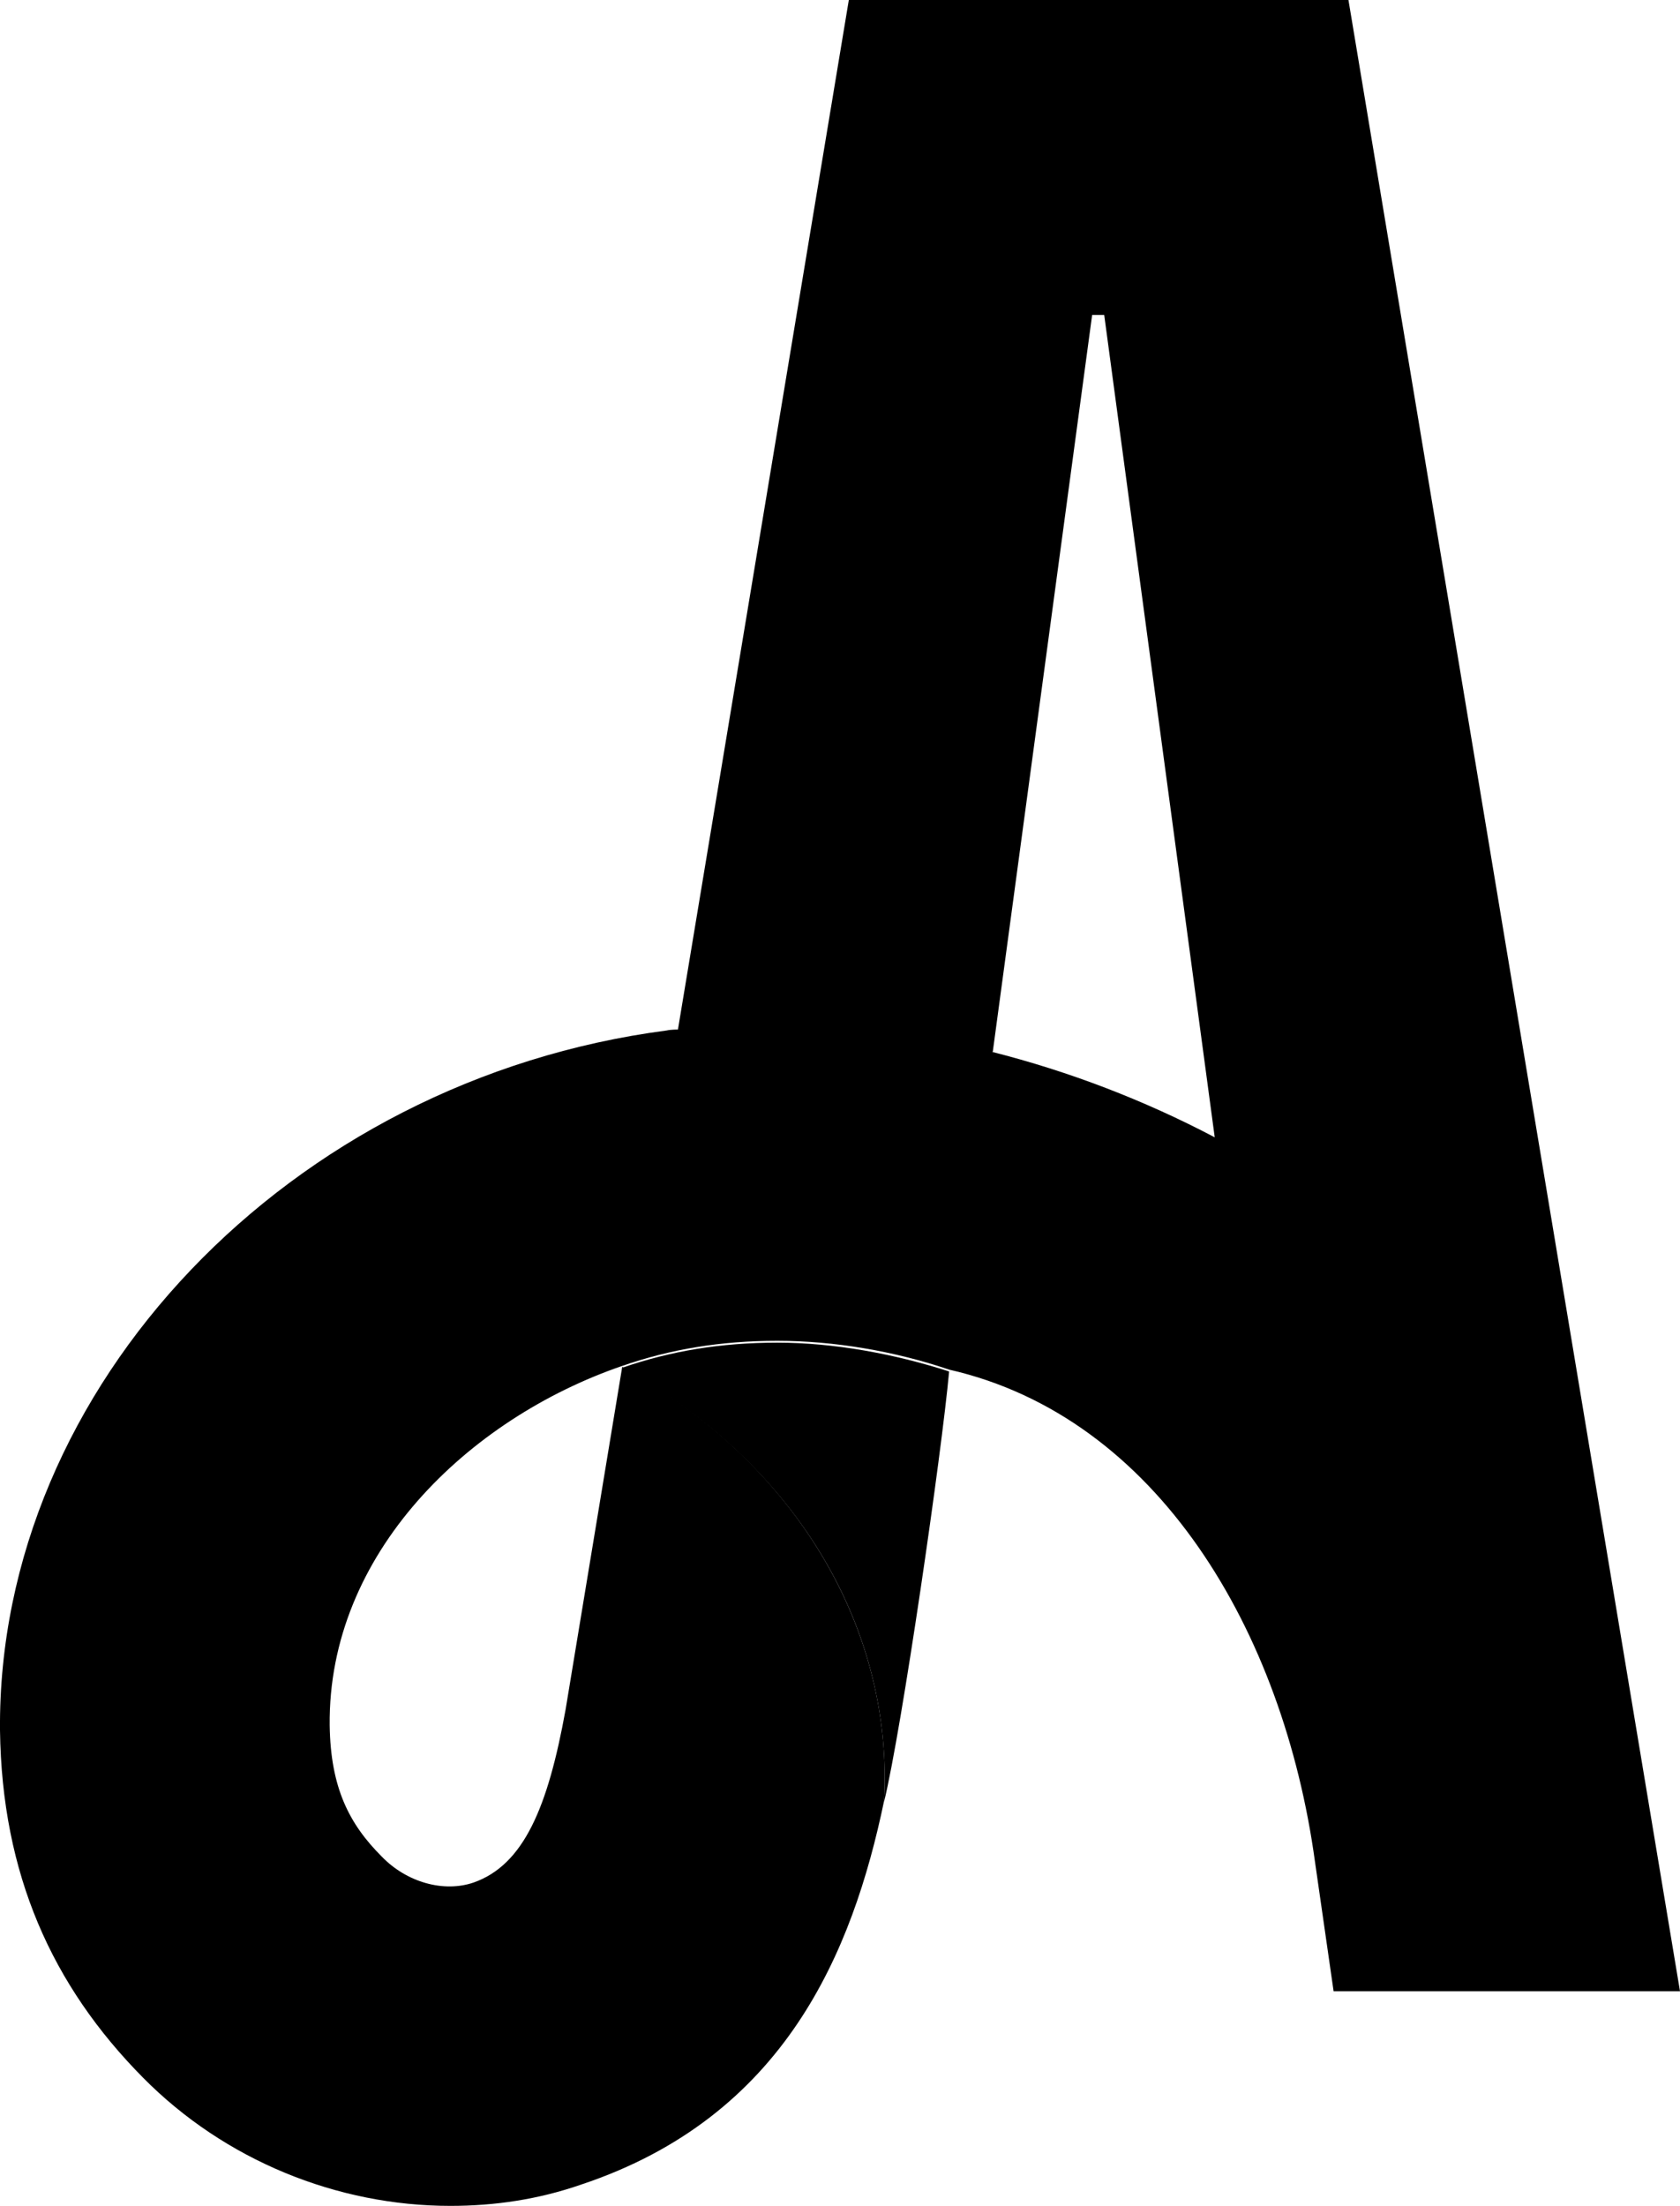 <svg viewBox="0 0 18.09 23.74" xmlns="http://www.w3.org/2000/svg" class="text-orange-600 w-6 h-6"><g id="c"><path d="m14.52,0h-5.38l-1.84,11.08s-.08,0-.12.01C3.12,11.62-.03,14.92,0,18.62c.02,1.55.56,2.75,1.54,3.74.88.89,2.09,1.38,3.31,1.38.48,0,.95-.07,1.41-.23,2.19-.73,2.92-2.5,3.26-4.13,0,0,0,0,0,0,.1-1.81-.91-3.61-2.82-4.67l-.61,3.69c-.19,1.05-.45,1.67-.99,1.86-.32.11-.72,0-.99-.28-.35-.35-.55-.74-.56-1.41-.02-1.85,1.49-3.3,3.15-3.87.52-.18,1.06-.27,1.67-.27s1.26.11,1.85.31c2.24.51,3.6,2.81,3.94,5.3l.2,1.39h3.73L14.52,0Zm-3.83,11.32l1.07-7.93h.13l1.19,8.85c-.76-.4-1.57-.71-2.4-.92Z" fill="currentColor"></path><path d="m9.52,19.39c.19-.78.62-3.75.7-4.63-.59-.19-1.24-.31-1.85-.31s-1.15.09-1.67.27c1.92,1.06,2.92,2.85,2.82,4.67Z" fill="currentColor"></path></g></svg>
